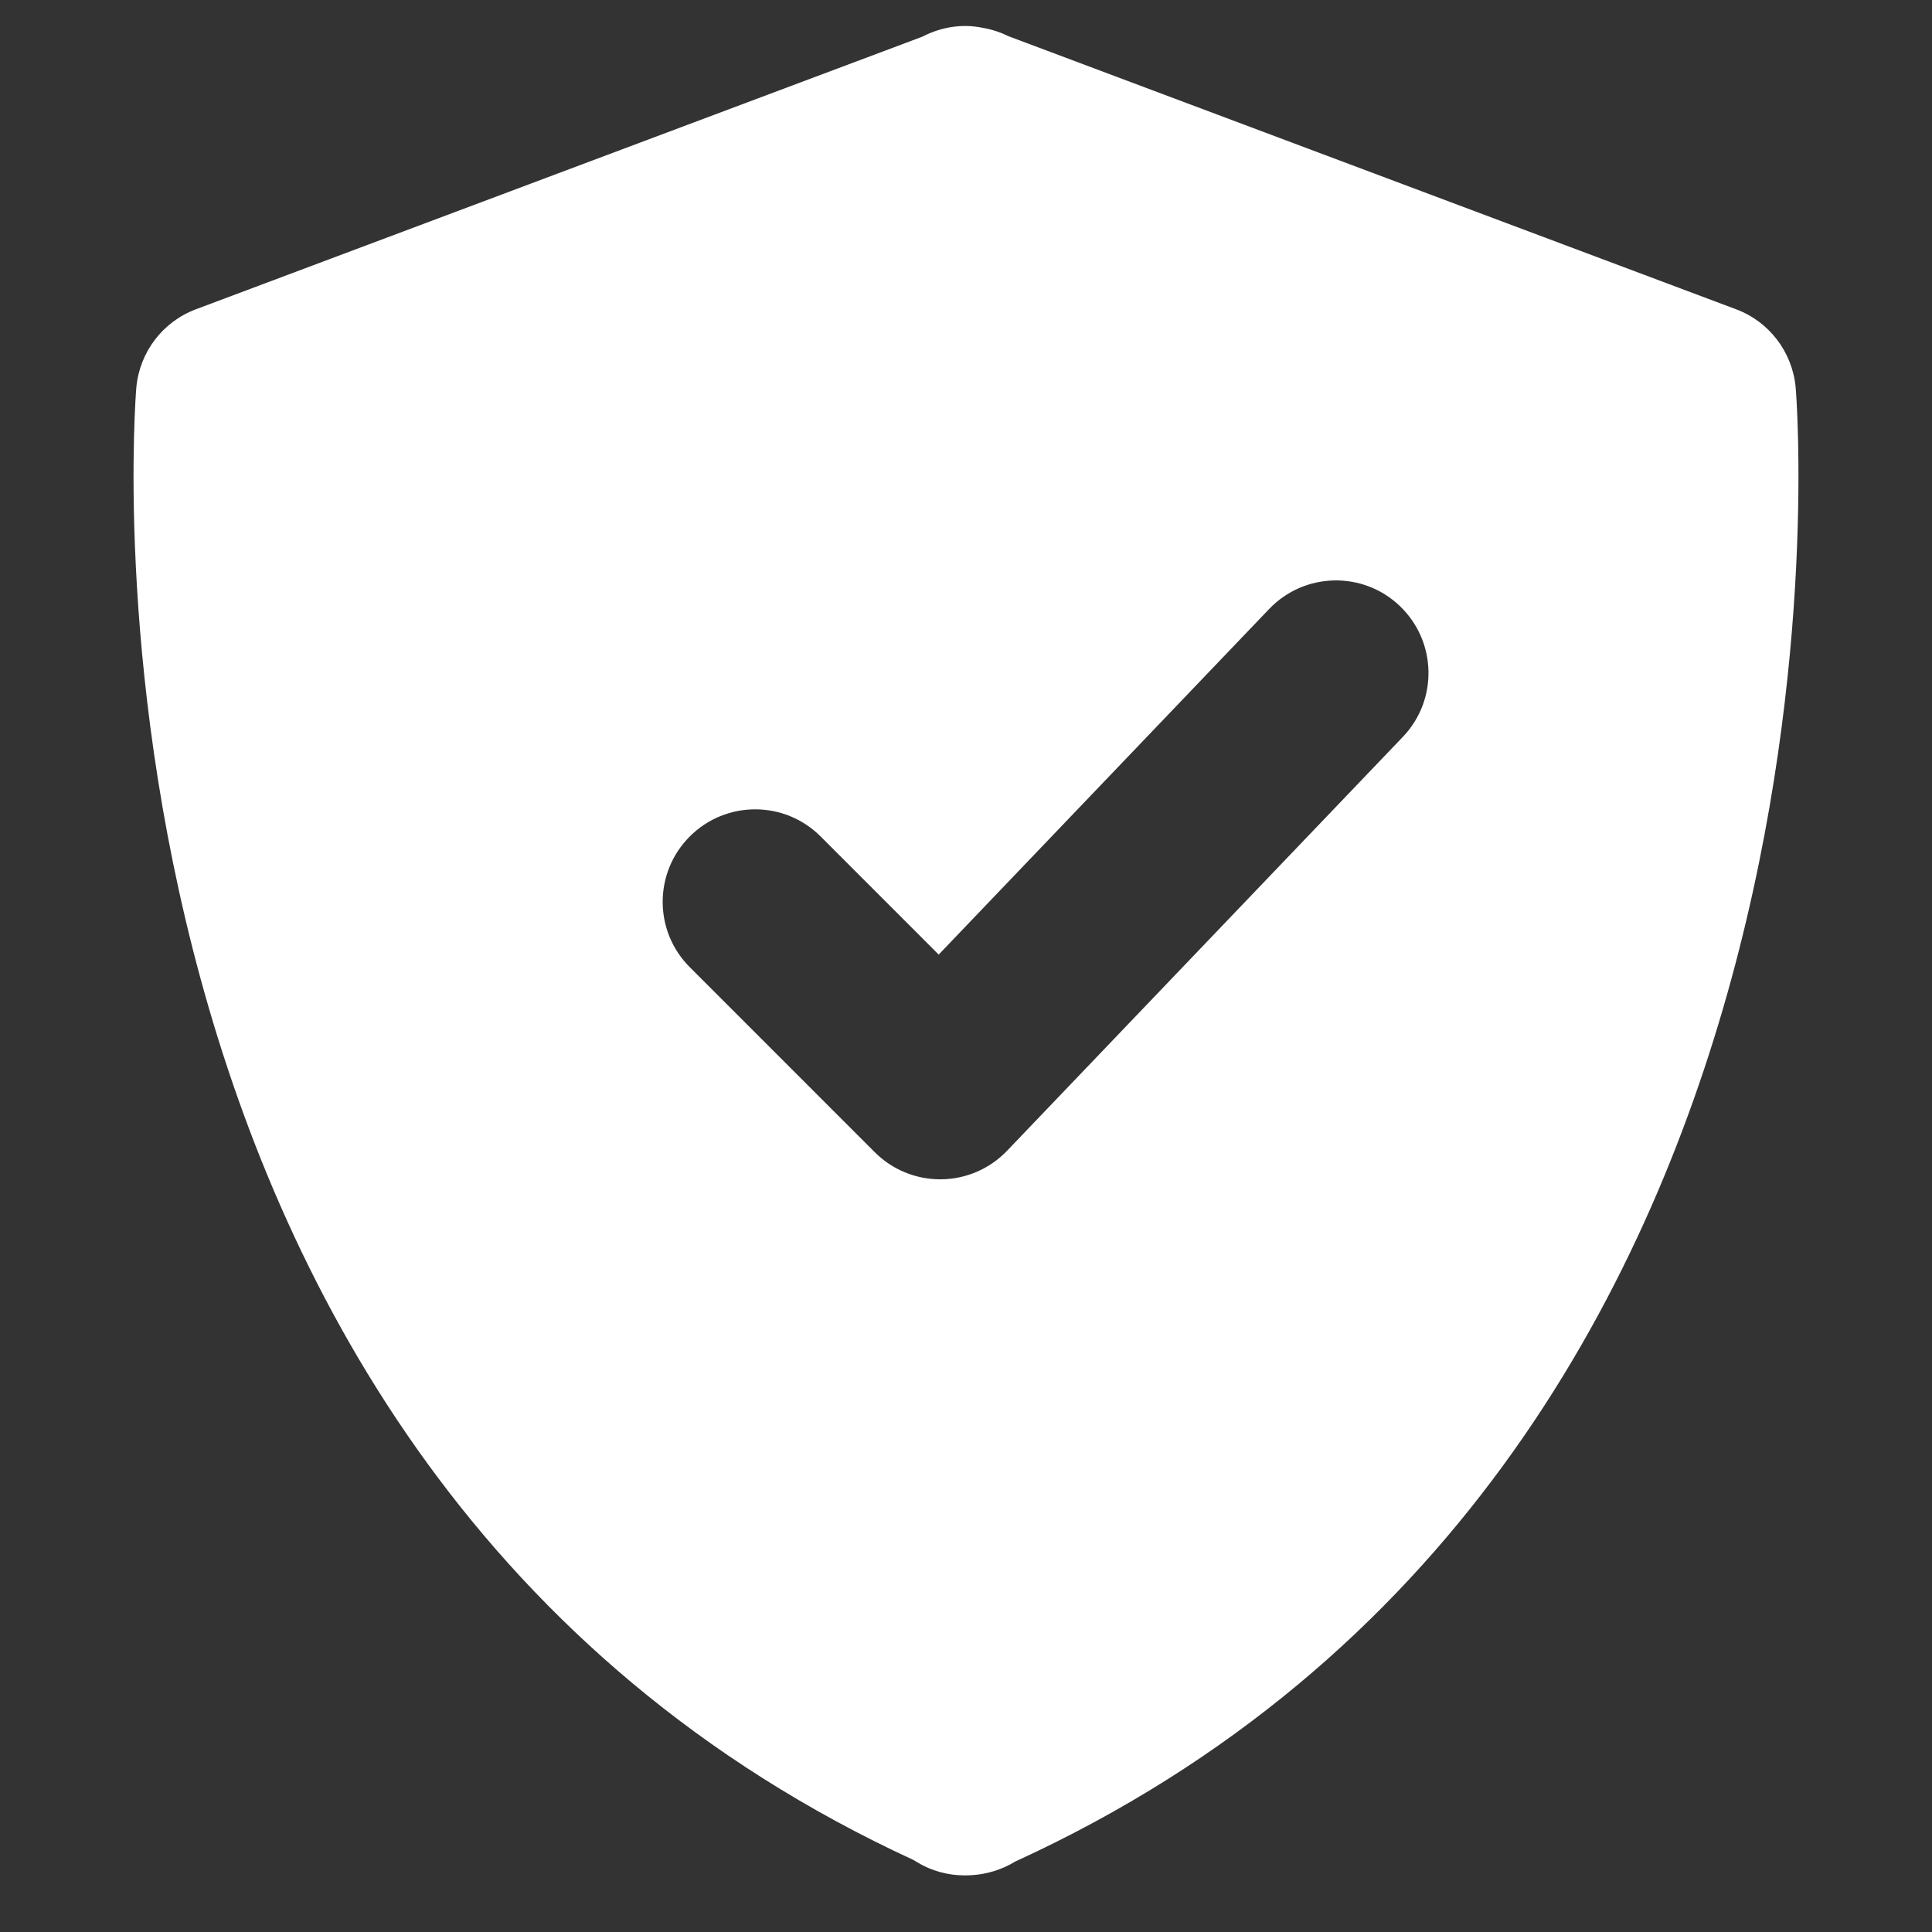 <svg width="46" height="46" viewBox="0 0 46 46" fill="none" xmlns="http://www.w3.org/2000/svg">
<rect x="0" y="0" width="46" height="46" fill="#333333" stroke="none"/>
<g clip-path="url(#clip0_552_2207)">
<path d="M42.754 9.226C42.677 8.385 42.127 7.66 41.336 7.364L24.008 0.861C23.81 0.762 23.599 0.696 23.38 0.659C22.903 0.562 22.403 0.644 21.964 0.872L4.664 7.364C3.873 7.66 3.323 8.385 3.246 9.226C3.222 9.482 1.175 34.81 21.761 44.291C21.782 44.306 21.806 44.321 21.829 44.334C22.177 44.547 22.572 44.652 22.968 44.652C23.028 44.652 23.088 44.65 23.148 44.646C23.505 44.623 23.86 44.513 24.175 44.321C44.83 34.864 42.778 9.484 42.754 9.226ZM33.401 17.545L23.977 27.4C23.567 27.828 23.002 28.073 22.41 28.079C22.401 28.079 22.394 28.079 22.385 28.079C21.801 28.079 21.241 27.847 20.828 27.434L16.424 23.029C15.563 22.169 15.563 20.776 16.424 19.915C17.284 19.055 18.677 19.055 19.538 19.915L22.35 22.728L30.218 14.5C31.058 13.62 32.456 13.59 33.331 14.431C34.21 15.272 34.242 16.666 33.401 17.545Z" fill="white"/>
</g>
<defs>
<clipPath id="clip0_552_2207">
<rect width="45" height="45" fill="white" transform="translate(0.5 0.131)"/>
</clipPath>
</defs>
</svg>
